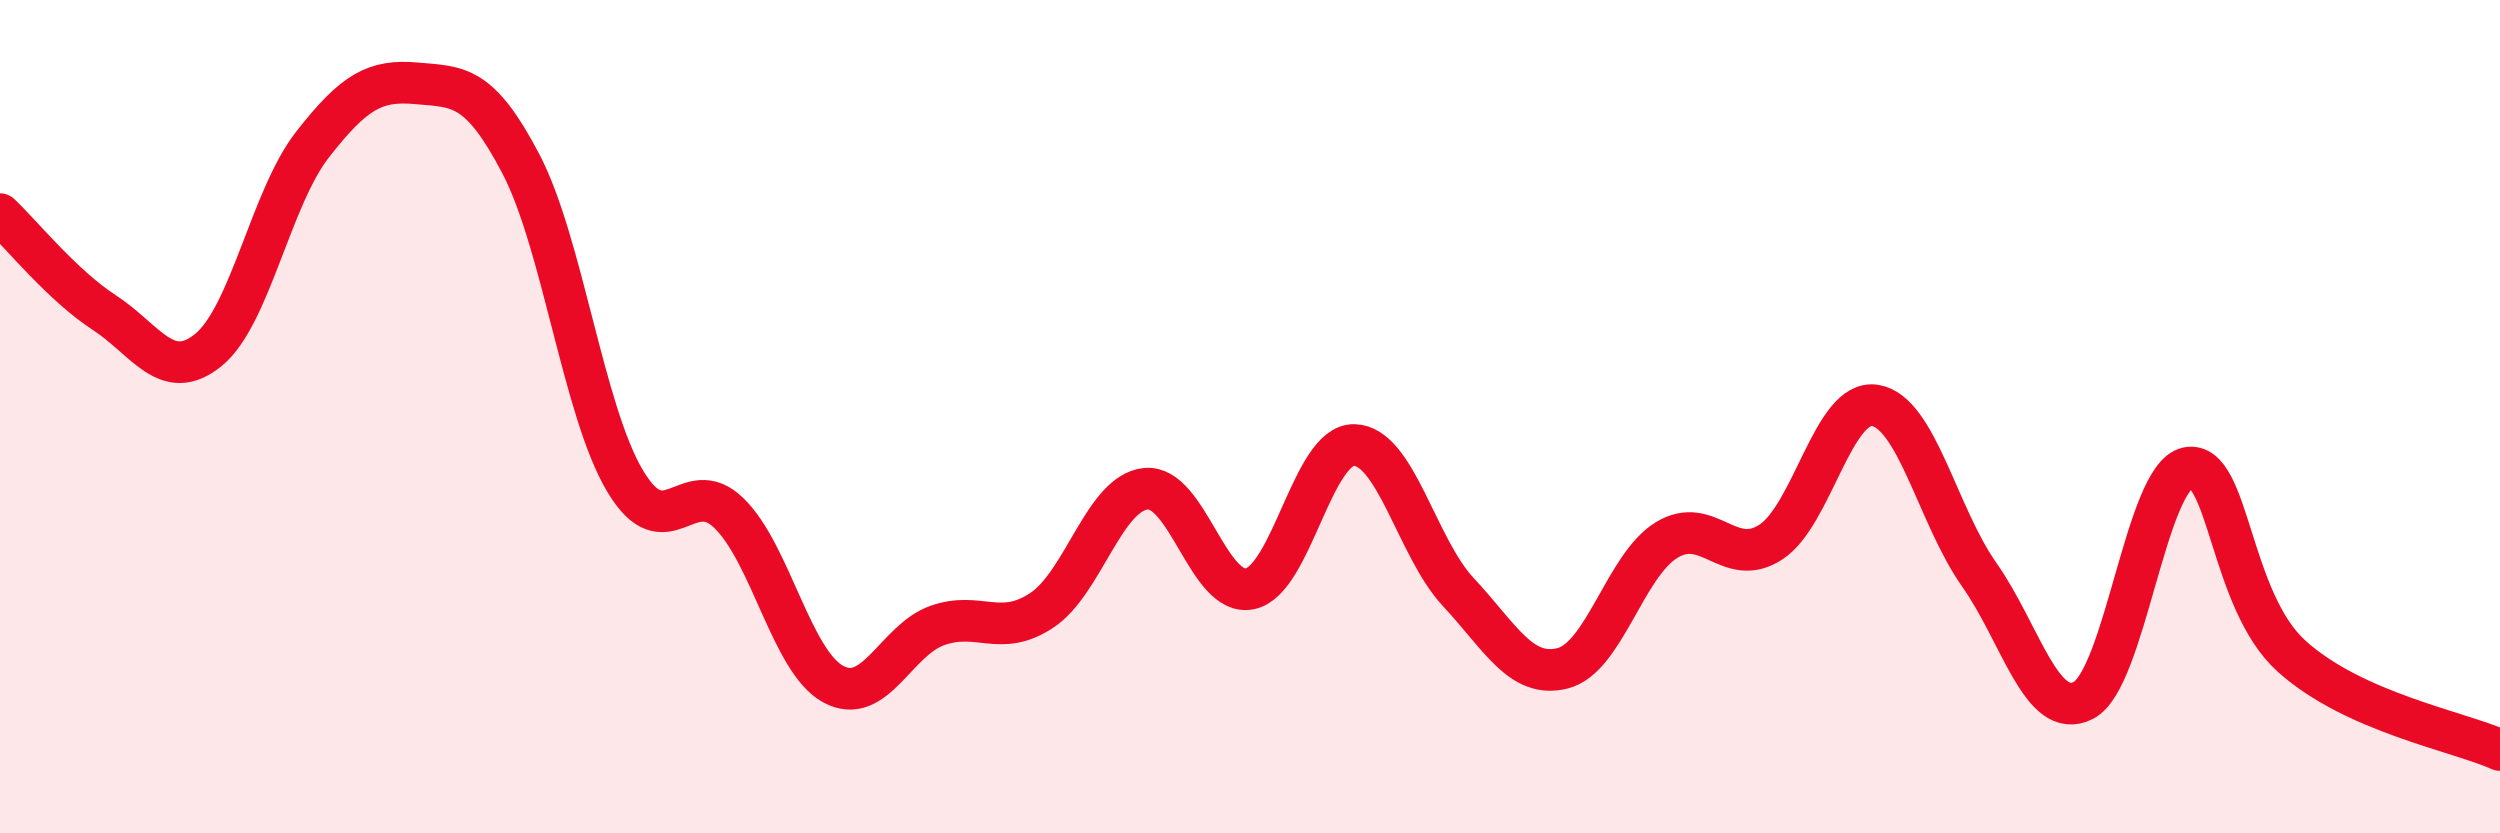 
    <svg width="60" height="20" viewBox="0 0 60 20" xmlns="http://www.w3.org/2000/svg">
      <path
        d="M 0,5.14 C 0.5,5.61 1.5,6.85 2.5,7.5 C 3.5,8.15 4,9.21 5,8.4 C 6,7.59 6.5,4.75 7.5,3.47 C 8.5,2.19 9,1.91 10,2 C 11,2.09 11.5,2.02 12.5,3.93 C 13.5,5.84 14,9.86 15,11.54 C 16,13.22 16.5,11.34 17.5,12.32 C 18.5,13.3 19,15.88 20,16.42 C 21,16.96 21.5,15.36 22.5,15.01 C 23.5,14.66 24,15.31 25,14.65 C 26,13.99 26.5,11.83 27.5,11.73 C 28.5,11.63 29,14.34 30,14.13 C 31,13.92 31.5,10.66 32.5,10.68 C 33.5,10.7 34,13.14 35,14.21 C 36,15.28 36.5,16.29 37.5,16.04 C 38.5,15.79 39,13.57 40,12.96 C 41,12.35 41.5,13.66 42.5,13.01 C 43.5,12.36 44,9.57 45,9.73 C 46,9.89 46.5,12.37 47.5,13.79 C 48.5,15.21 49,17.32 50,16.81 C 51,16.3 51.5,11.44 52.5,11.23 C 53.5,11.02 53.5,14.4 55,15.75 C 56.5,17.1 59,17.55 60,18L60 20L0 20Z"
        fill="#EB0A25"
        opacity="0.1"
        stroke-linecap="round"
        stroke-linejoin="round"
      />
      <path
        d="M 0,5.14 C 0.5,5.61 1.5,6.85 2.5,7.5 C 3.5,8.15 4,9.21 5,8.4 C 6,7.59 6.5,4.75 7.5,3.47 C 8.5,2.19 9,1.91 10,2 C 11,2.09 11.5,2.02 12.5,3.93 C 13.5,5.84 14,9.86 15,11.54 C 16,13.22 16.5,11.34 17.5,12.32 C 18.5,13.3 19,15.88 20,16.42 C 21,16.96 21.5,15.36 22.5,15.01 C 23.5,14.66 24,15.31 25,14.65 C 26,13.99 26.5,11.83 27.5,11.73 C 28.5,11.63 29,14.34 30,14.13 C 31,13.92 31.5,10.66 32.5,10.68 C 33.5,10.7 34,13.14 35,14.21 C 36,15.28 36.5,16.29 37.5,16.04 C 38.5,15.79 39,13.57 40,12.96 C 41,12.35 41.5,13.66 42.5,13.01 C 43.5,12.36 44,9.57 45,9.73 C 46,9.89 46.5,12.37 47.5,13.79 C 48.5,15.21 49,17.32 50,16.81 C 51,16.3 51.5,11.44 52.5,11.23 C 53.5,11.02 53.5,14.4 55,15.75 C 56.5,17.1 59,17.55 60,18"
        stroke="#EB0A25"
        stroke-width="1"
        fill="none"
        stroke-linecap="round"
        stroke-linejoin="round"
      />
    </svg>
  